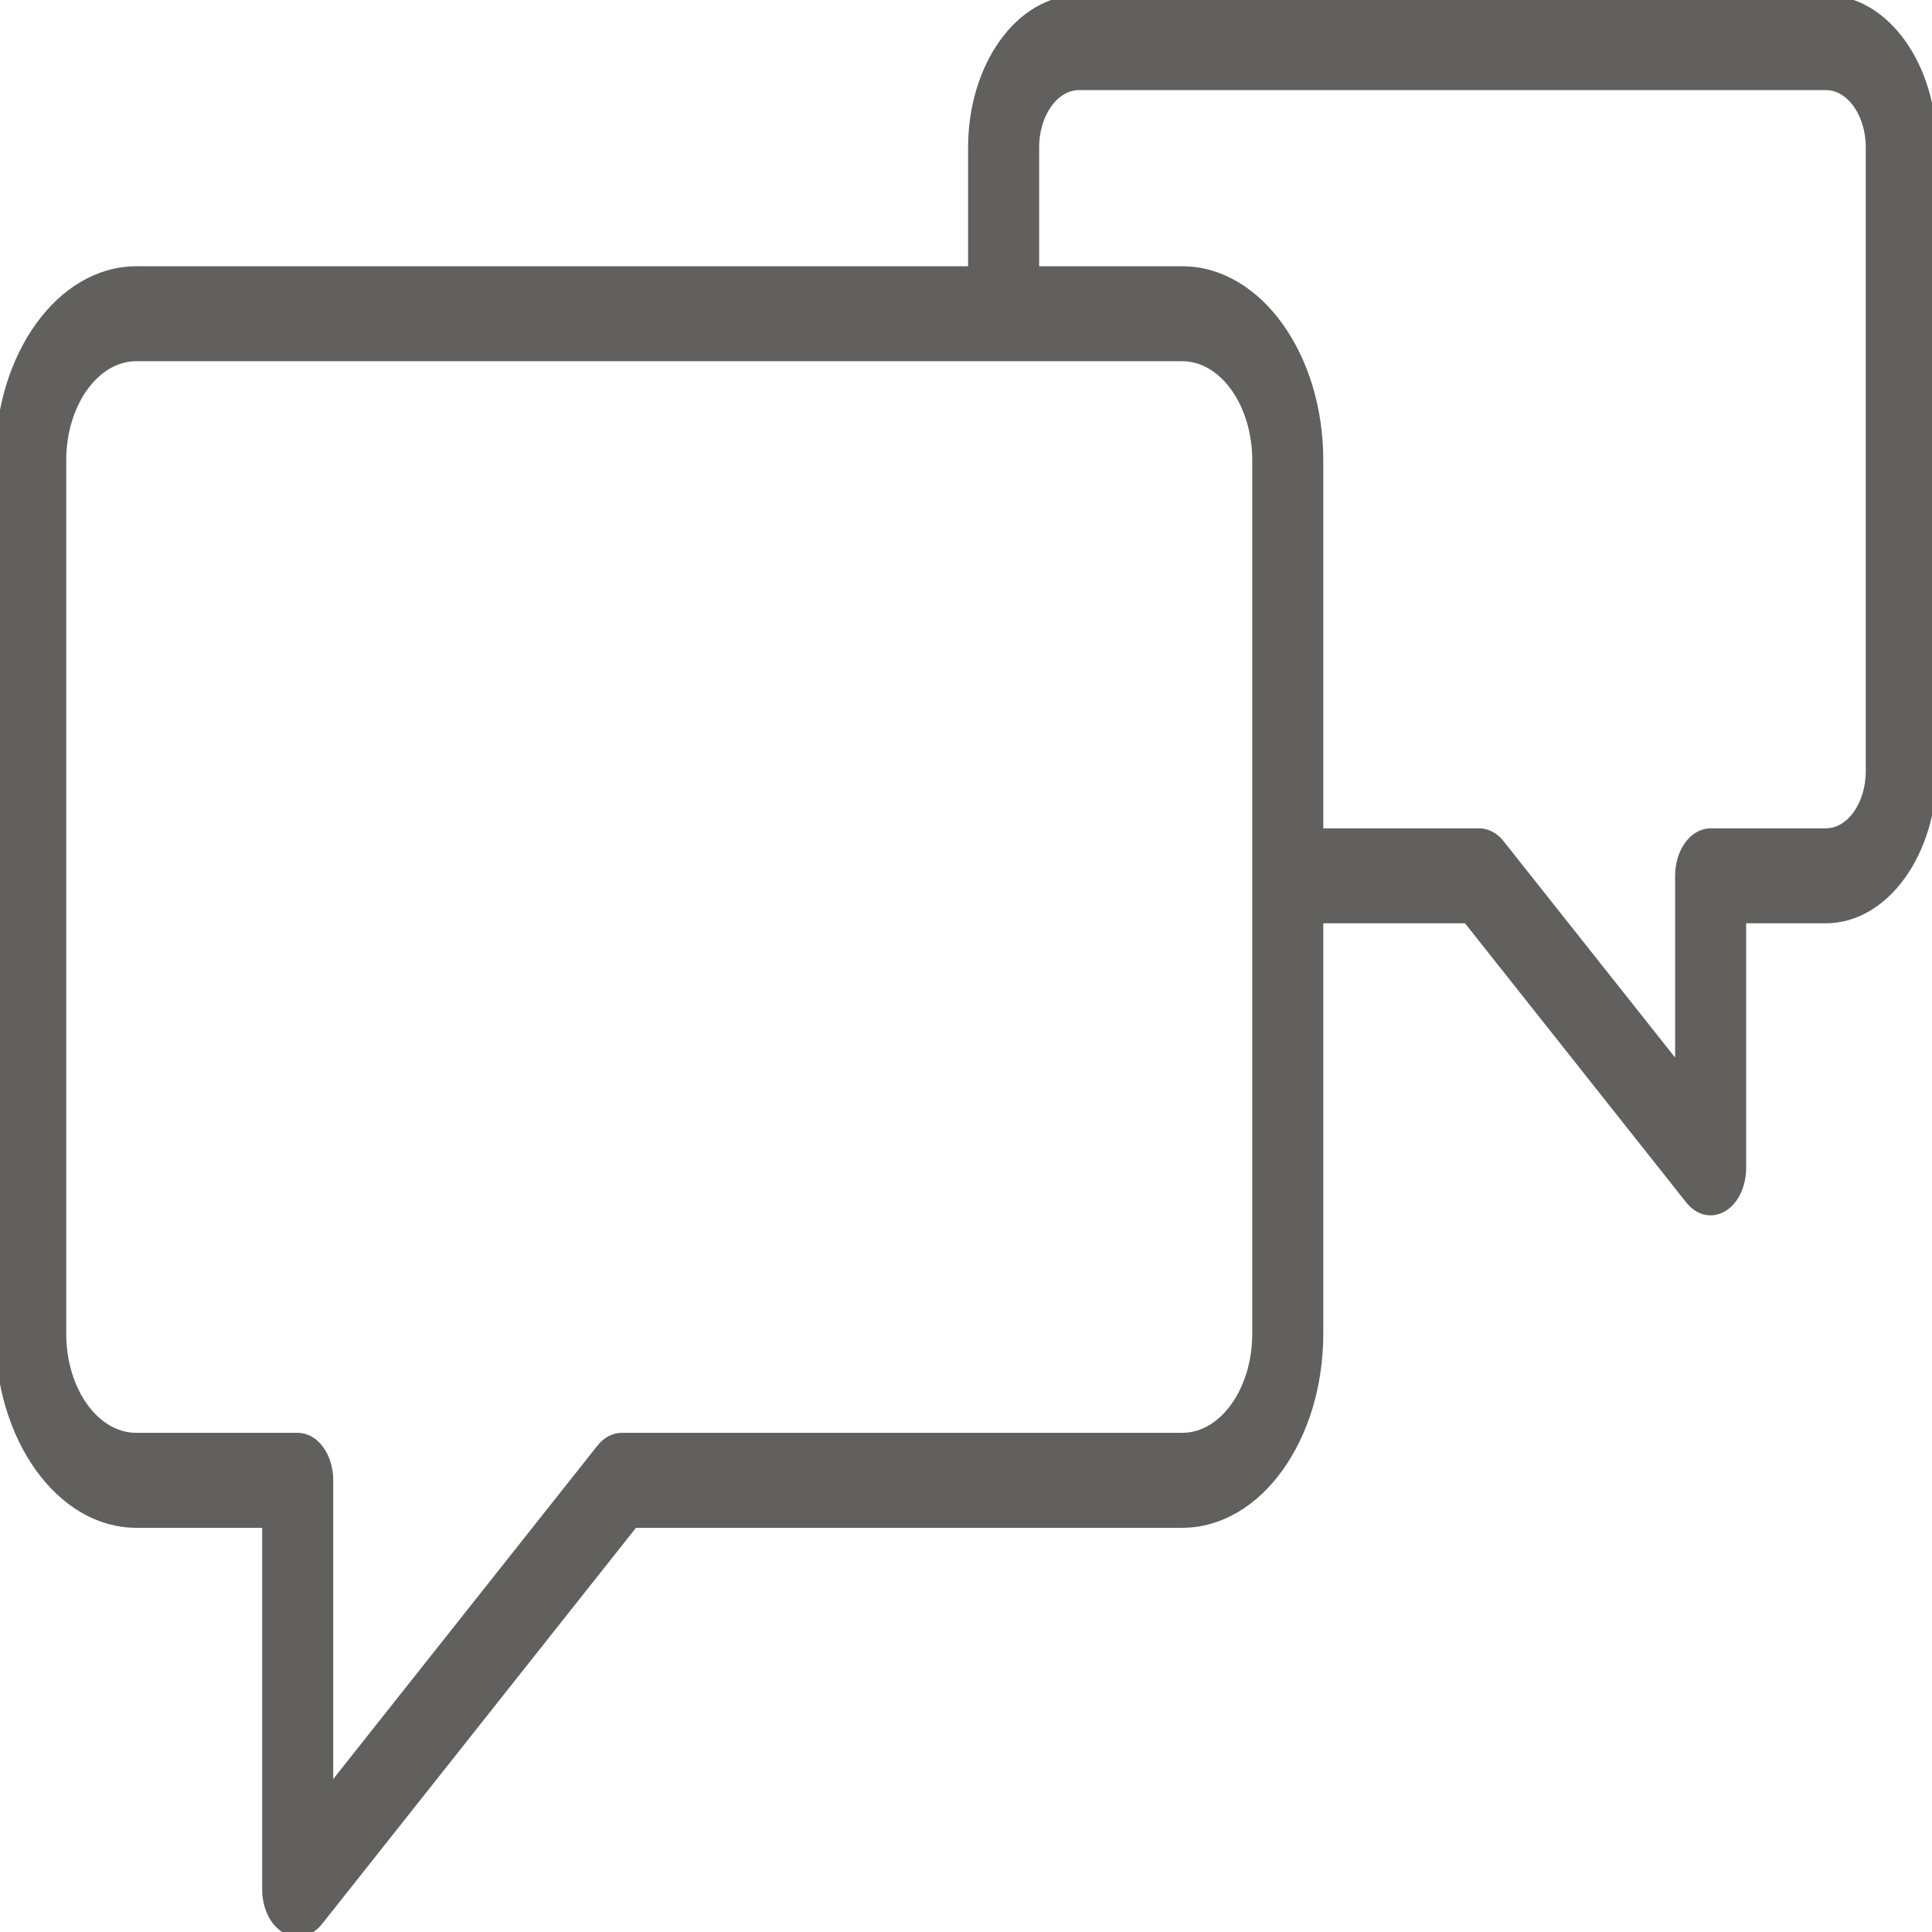 <?xml version="1.0" encoding="UTF-8"?> <svg xmlns="http://www.w3.org/2000/svg" viewBox="0 0 100.00 100.00"><path fill="#625f5f" stroke="#625f5f" fill-opacity="1" stroke-width="0.5" stroke-opacity="1" baseline-shift="baseline" color="rgb(51, 51, 51)" fill-rule="evenodd" id="tSvg178dda5622b" title="Path 1" d="M94.515 -0C81.626 -0 68.736 -0 55.847 -0C52.816 0.005 50.361 3.416 50.358 7.625C50.358 9.76 50.358 11.896 50.358 14.032C35.922 14.032 21.486 14.032 7.05 14.032C3.158 14.039 0.004 18.42 0 23.826C0 38.897 0 53.969 0 69.04C0.005 74.445 3.159 78.825 7.05 78.829C9.307 78.829 11.564 78.829 13.821 78.829C13.821 85.15 13.821 91.47 13.821 97.79C13.822 99.49 15.146 100.551 16.206 99.7C16.303 99.622 16.394 99.529 16.478 99.424C21.918 92.559 27.357 85.694 32.797 78.829C42.263 78.829 51.729 78.829 61.195 78.829C65.086 78.824 68.239 74.445 68.243 69.04C68.243 61.873 68.243 54.706 68.243 47.539C70.812 47.539 73.38 47.539 75.949 47.539C79.79 52.386 83.632 57.233 87.473 62.08C88.378 63.223 89.835 62.577 90.094 60.916C90.119 60.762 90.131 60.605 90.131 60.447C90.131 56.144 90.131 51.842 90.131 47.539C91.592 47.539 93.053 47.539 94.514 47.539C97.543 47.533 99.998 44.121 100 39.913C100 29.15 100 18.387 100 7.625C99.999 3.416 97.544 0.005 94.515 -0ZM65.066 69.038C65.063 72.006 63.332 74.41 61.196 74.413C51.525 74.413 41.854 74.413 32.184 74.413C31.788 74.413 31.408 74.617 31.114 74.987C26.409 80.925 21.704 86.863 16.998 92.801C16.998 87.408 16.998 82.014 16.998 76.62C16.998 75.401 16.287 74.413 15.409 74.413C12.622 74.413 9.836 74.413 7.049 74.413C4.912 74.41 3.18 72.006 3.178 69.038C3.178 53.967 3.178 38.896 3.178 23.825C3.18 20.856 4.912 18.45 7.049 18.446C22.009 18.446 36.97 18.446 51.931 18.446C51.936 18.446 51.941 18.447 51.947 18.447C51.952 18.447 51.957 18.446 51.963 18.446C55.04 18.446 58.118 18.446 61.196 18.446C63.333 18.45 65.064 20.856 65.066 23.825C65.066 38.896 65.066 53.967 65.066 69.038ZM96.822 39.913C96.822 41.684 95.79 43.12 94.515 43.124C92.524 43.124 90.534 43.124 88.543 43.124C87.665 43.124 86.954 44.112 86.954 45.331C86.954 48.707 86.954 52.083 86.954 55.459C83.847 51.539 80.74 47.618 77.632 43.698C77.34 43.329 76.959 43.125 76.563 43.124C73.79 43.124 71.017 43.124 68.243 43.124C68.243 36.691 68.243 30.259 68.243 23.826C68.243 18.427 65.081 14.032 61.195 14.032C58.642 14.032 56.089 14.032 53.536 14.032C53.536 11.896 53.536 9.76 53.536 7.625C53.536 5.854 54.573 4.415 55.847 4.415C68.736 4.415 81.626 4.415 94.515 4.415C95.787 4.415 96.822 5.854 96.822 7.625C96.822 18.387 96.822 29.15 96.822 39.913Z" style=""></path></svg> 